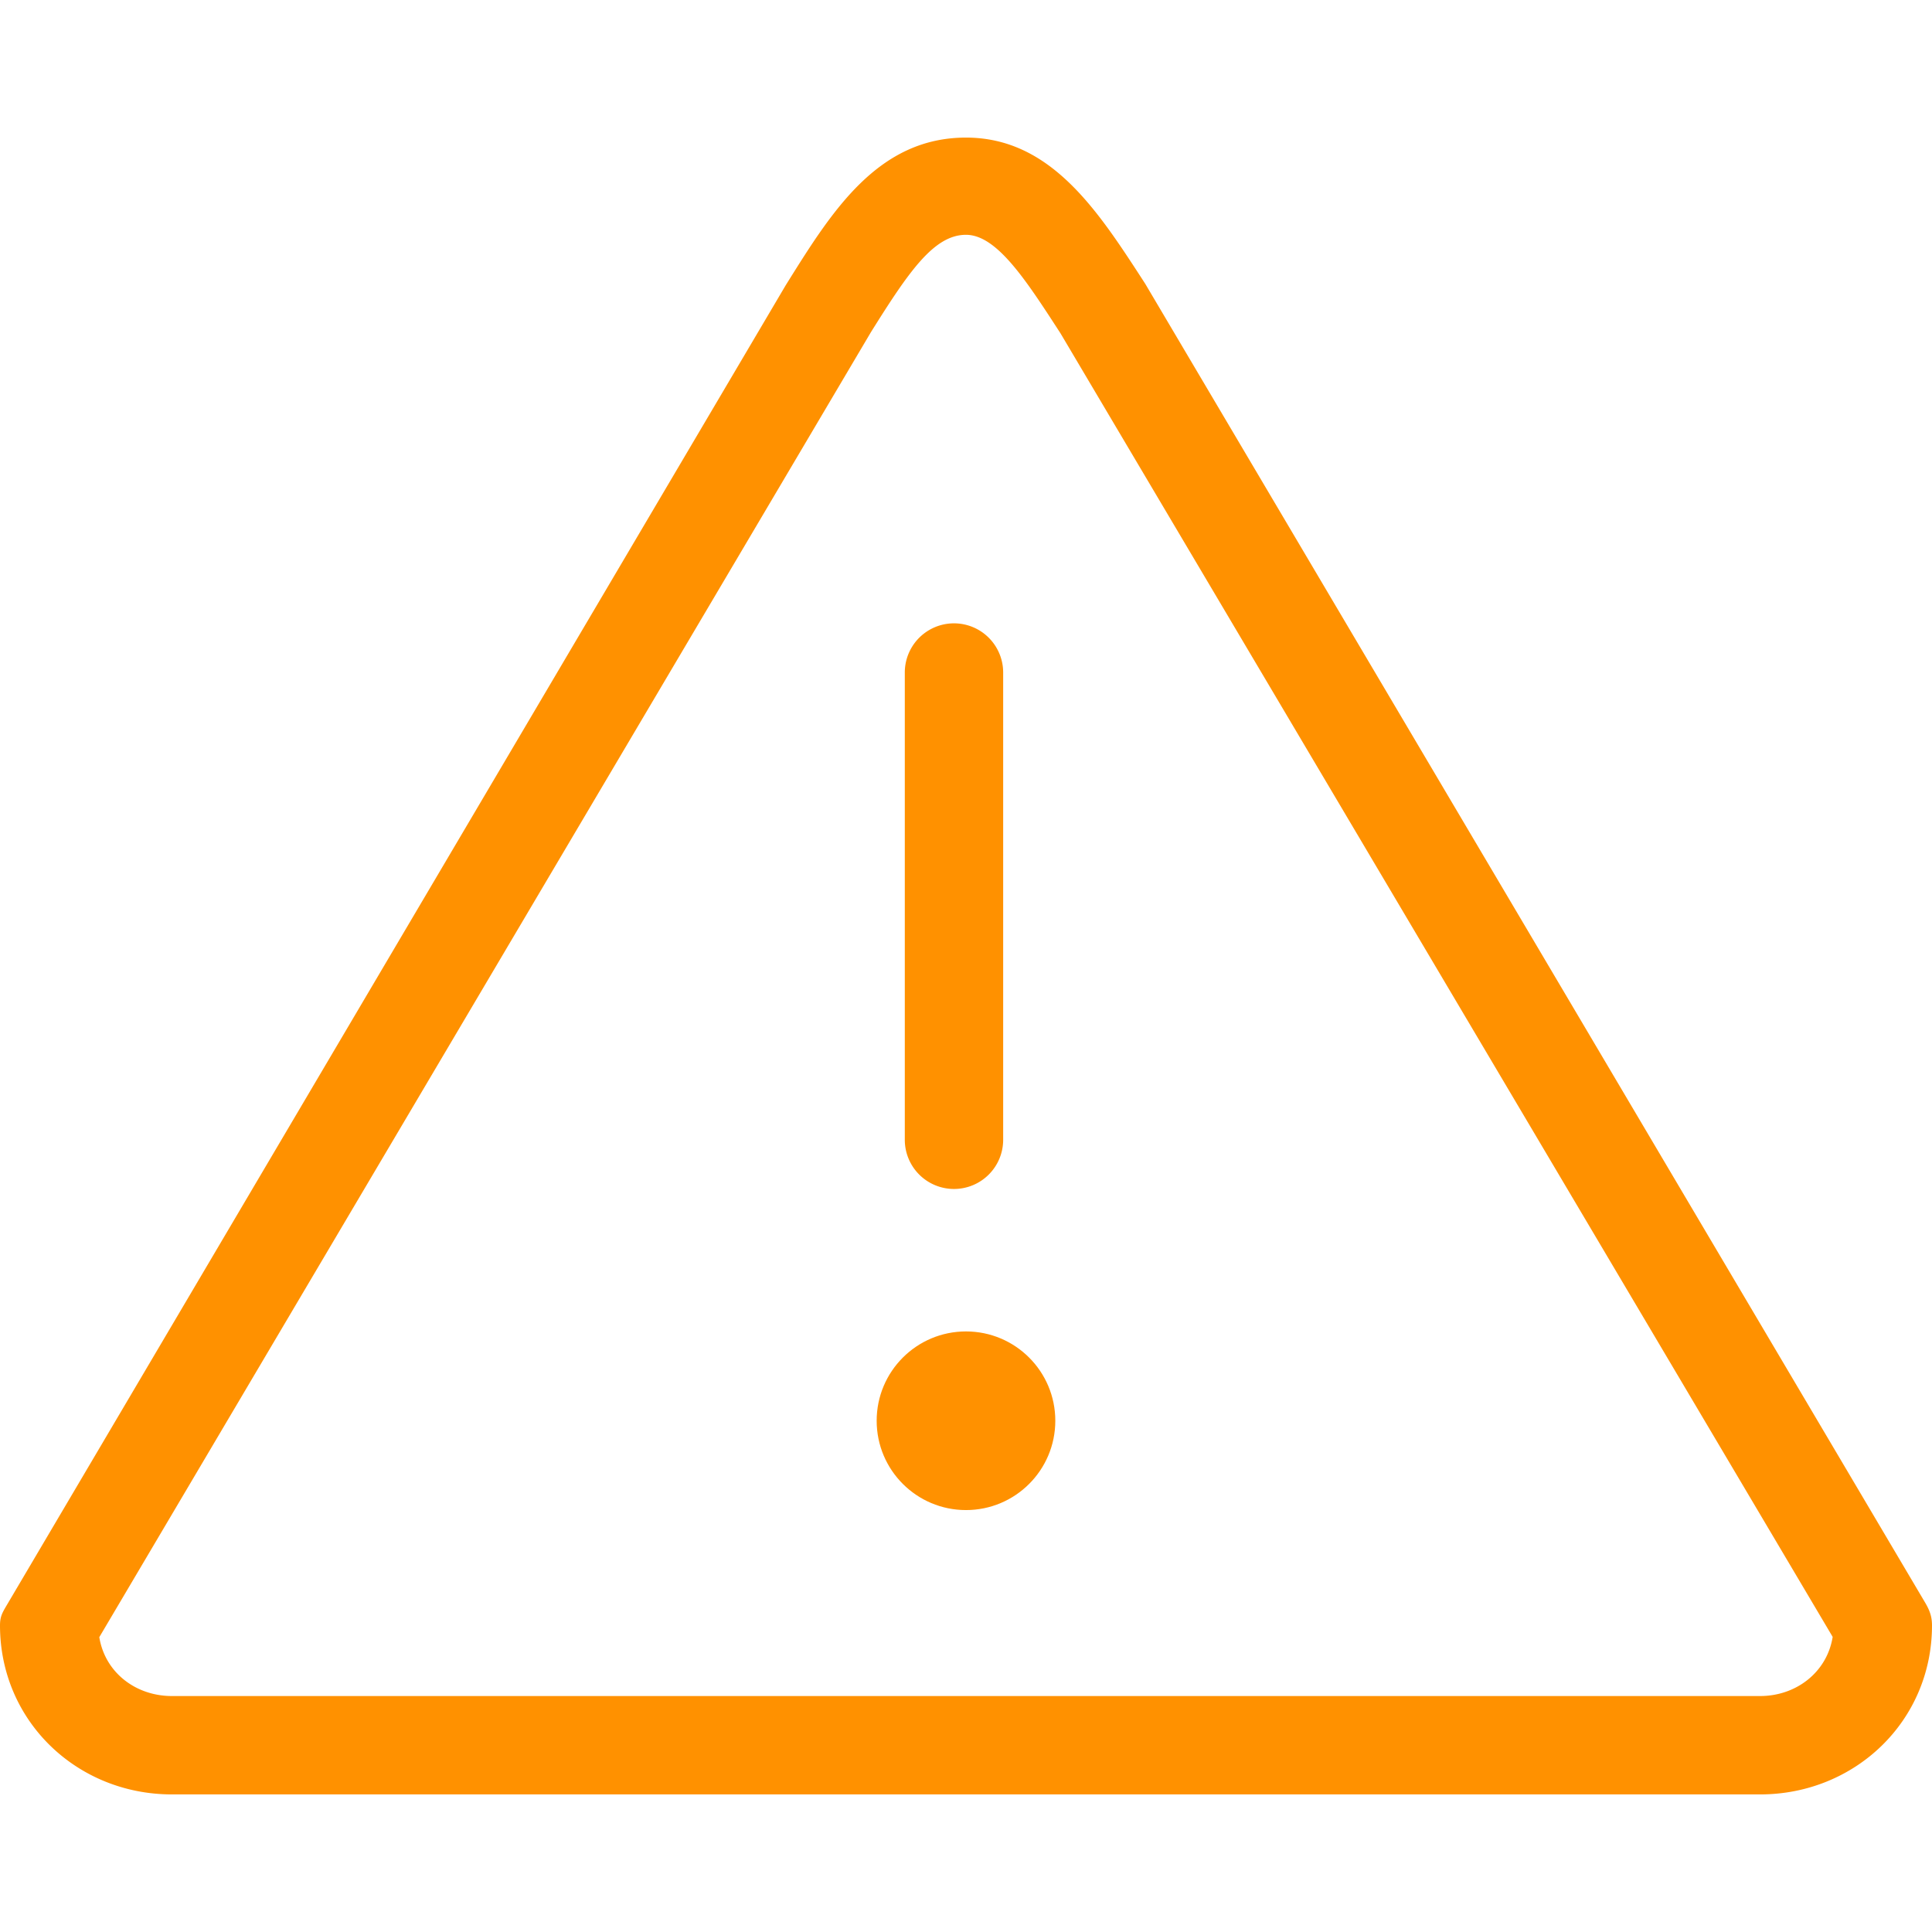 <svg xmlns="http://www.w3.org/2000/svg" viewBox="0 0 78.561 78.561" width="512" height="512" fill="#ff9100" xmlns:v="https://vecta.io/nano"><circle cx="39.28" cy="57.772" r="3.632"/><path d="M38.792 48.347a2 2 0 0 0 2-2v-19a2 2 0 1 0-4 0v19a2 2 0 0 0 2 2zm7.778-36.805l-.091-.141c-1.852-2.854-3.766-5.806-7.199-5.806-3.578 0-5.45 2.994-7.26 5.891l-.074.119L.278 65.266c-.182.308-.278.469-.278.826 0 3.896 3.135 6.874 6.988 6.874h64.585c3.854 0 6.988-2.979 6.988-6.874 0-.357-.096-.614-.277-.921L46.57 11.542zm25.003 57.424H6.988c-1.461 0-2.717-.951-2.95-2.394l31.374-53.061c1.554-2.487 2.572-3.963 3.868-3.963 1.261 0 2.457 1.87 3.843 4.006l31.399 53.007c-.232 1.442-1.488 2.405-2.949 2.405z"/></svg>